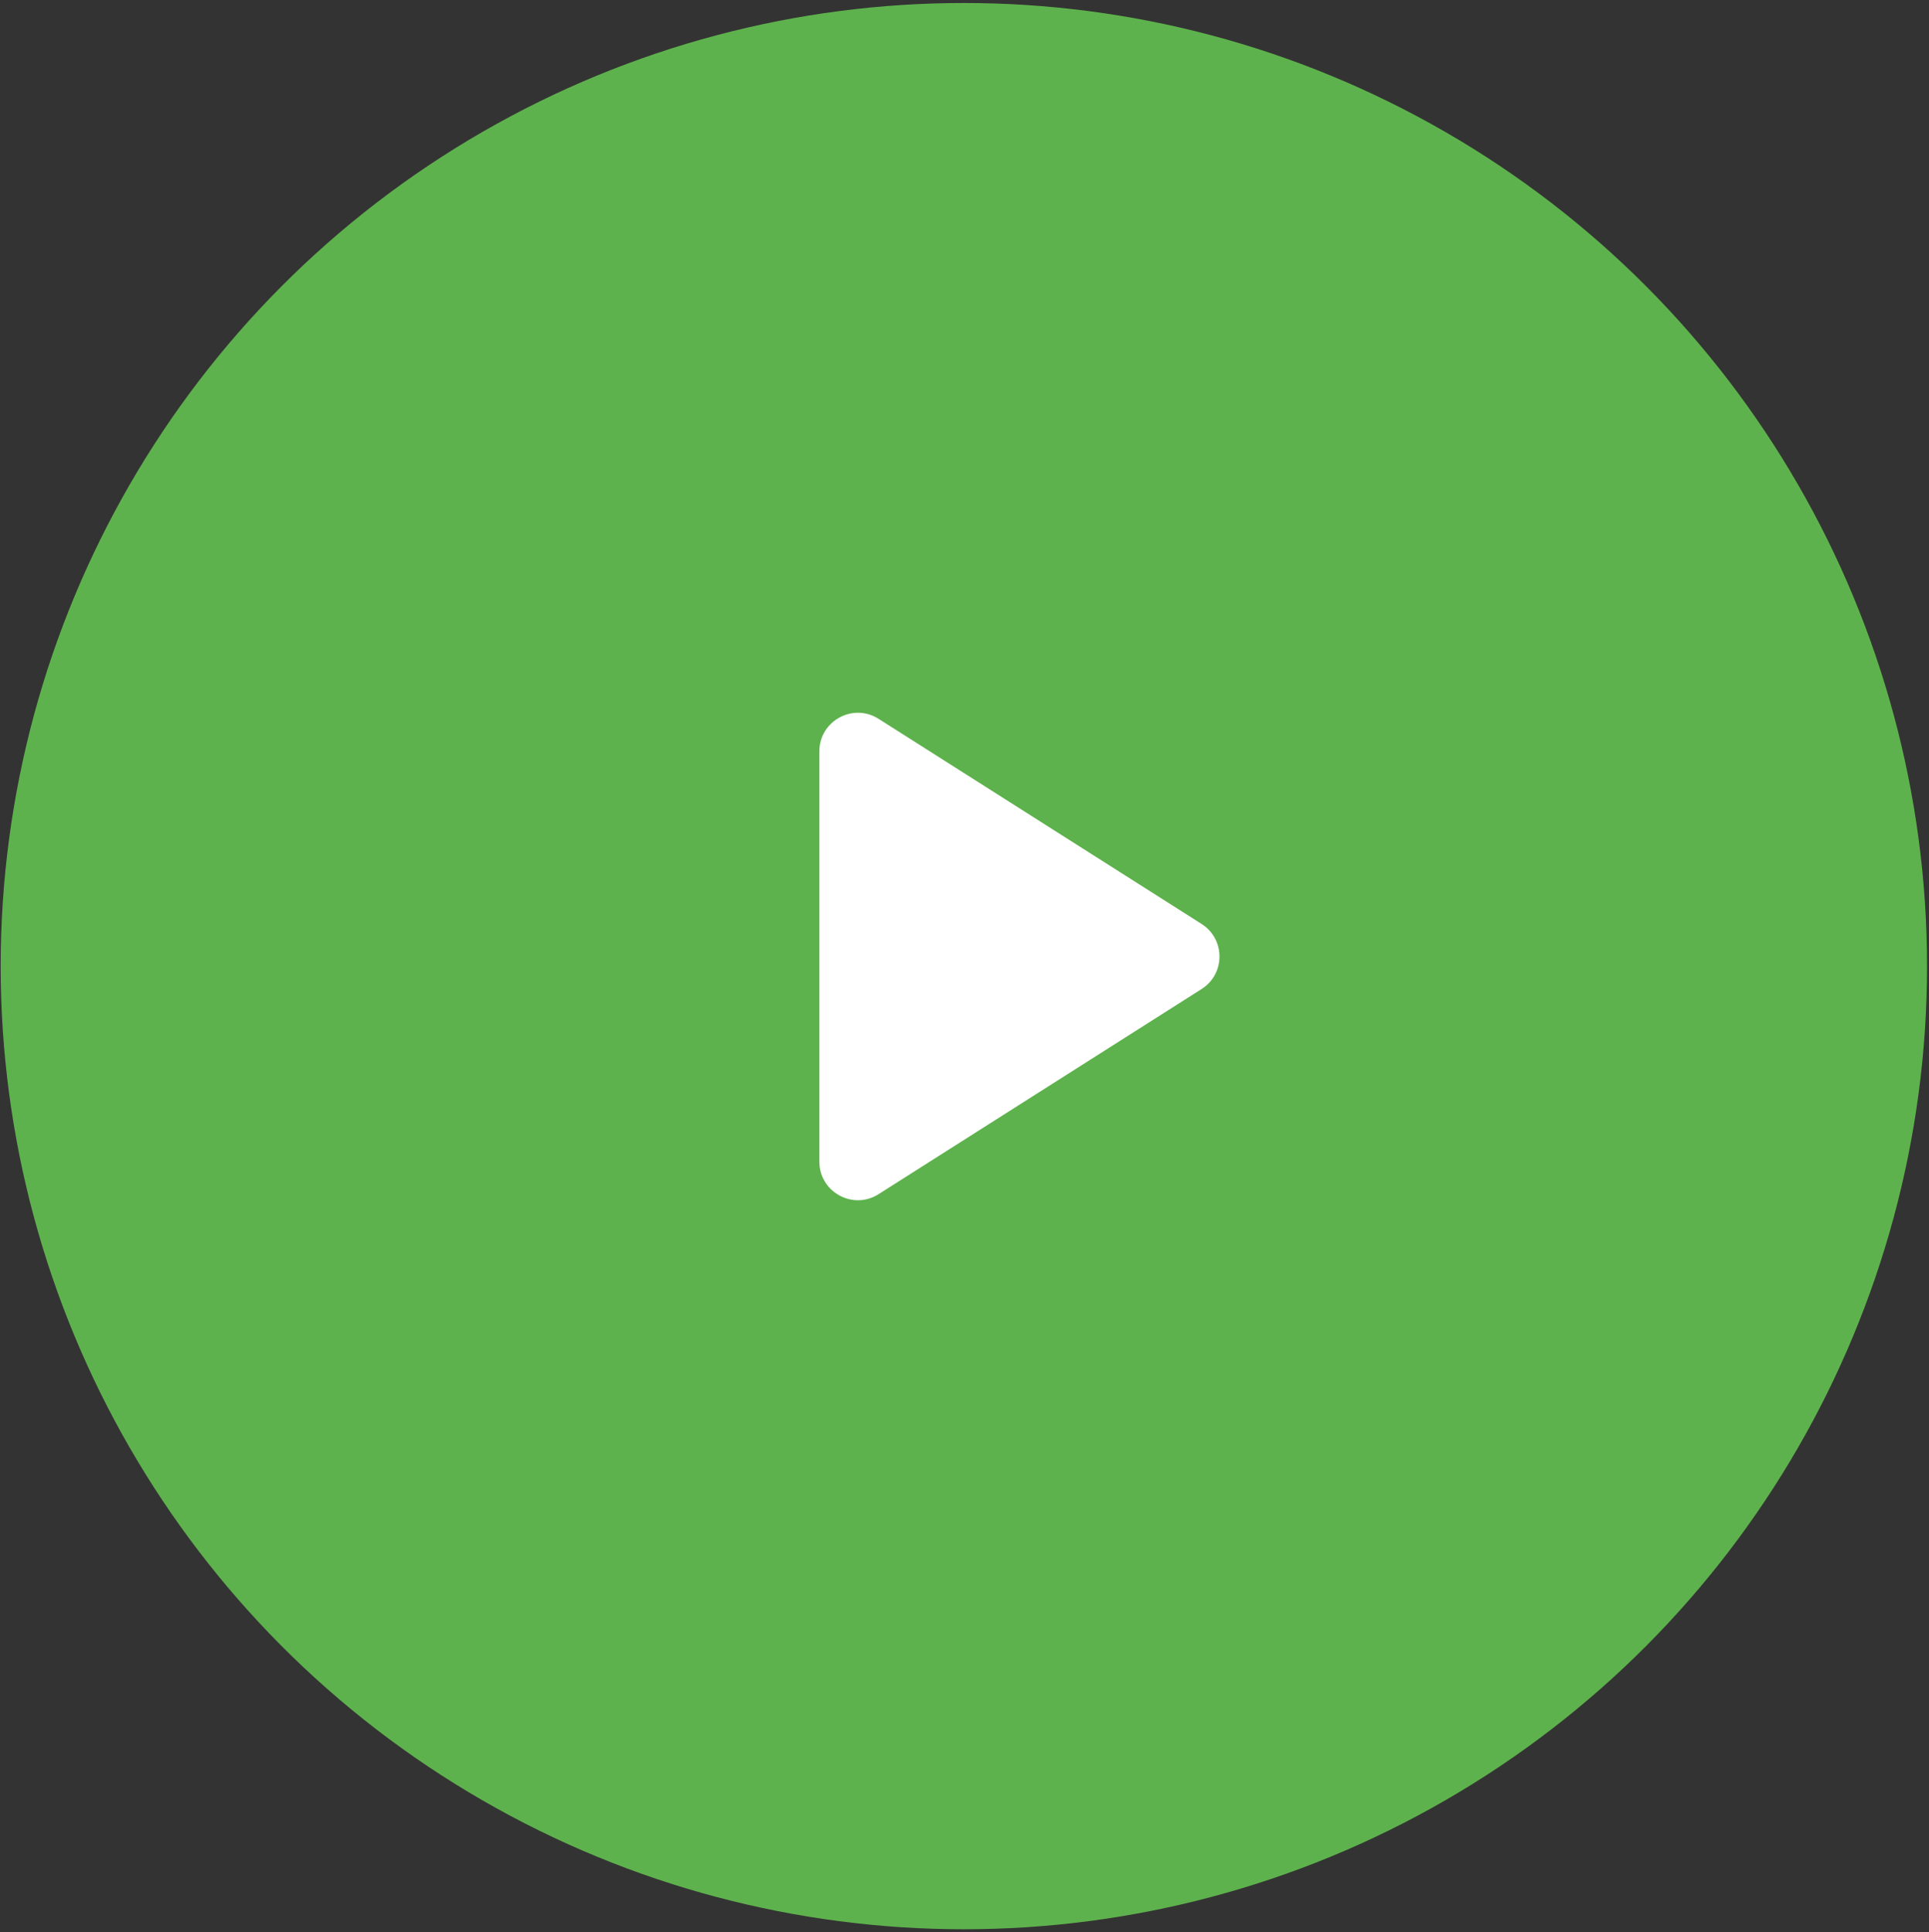 <?xml version="1.0" encoding="UTF-8"?> <svg xmlns="http://www.w3.org/2000/svg" width="584" height="585" viewBox="0 0 584 585" fill="none"><rect x="0" y="0" width="584" height="585" fill="#333333" stroke="none"/> <circle cx="291.806" cy="292.506" r="291.601" fill="#5EB24D"></circle> <path d="M363.782 279.744C370.997 284.326 370.997 294.855 363.782 299.436L265.983 361.547C258.217 366.479 248.066 360.9 248.066 351.701L248.066 227.479C248.066 218.28 258.217 212.701 265.983 217.633L363.782 279.744Z" fill="white"></path> </svg> 